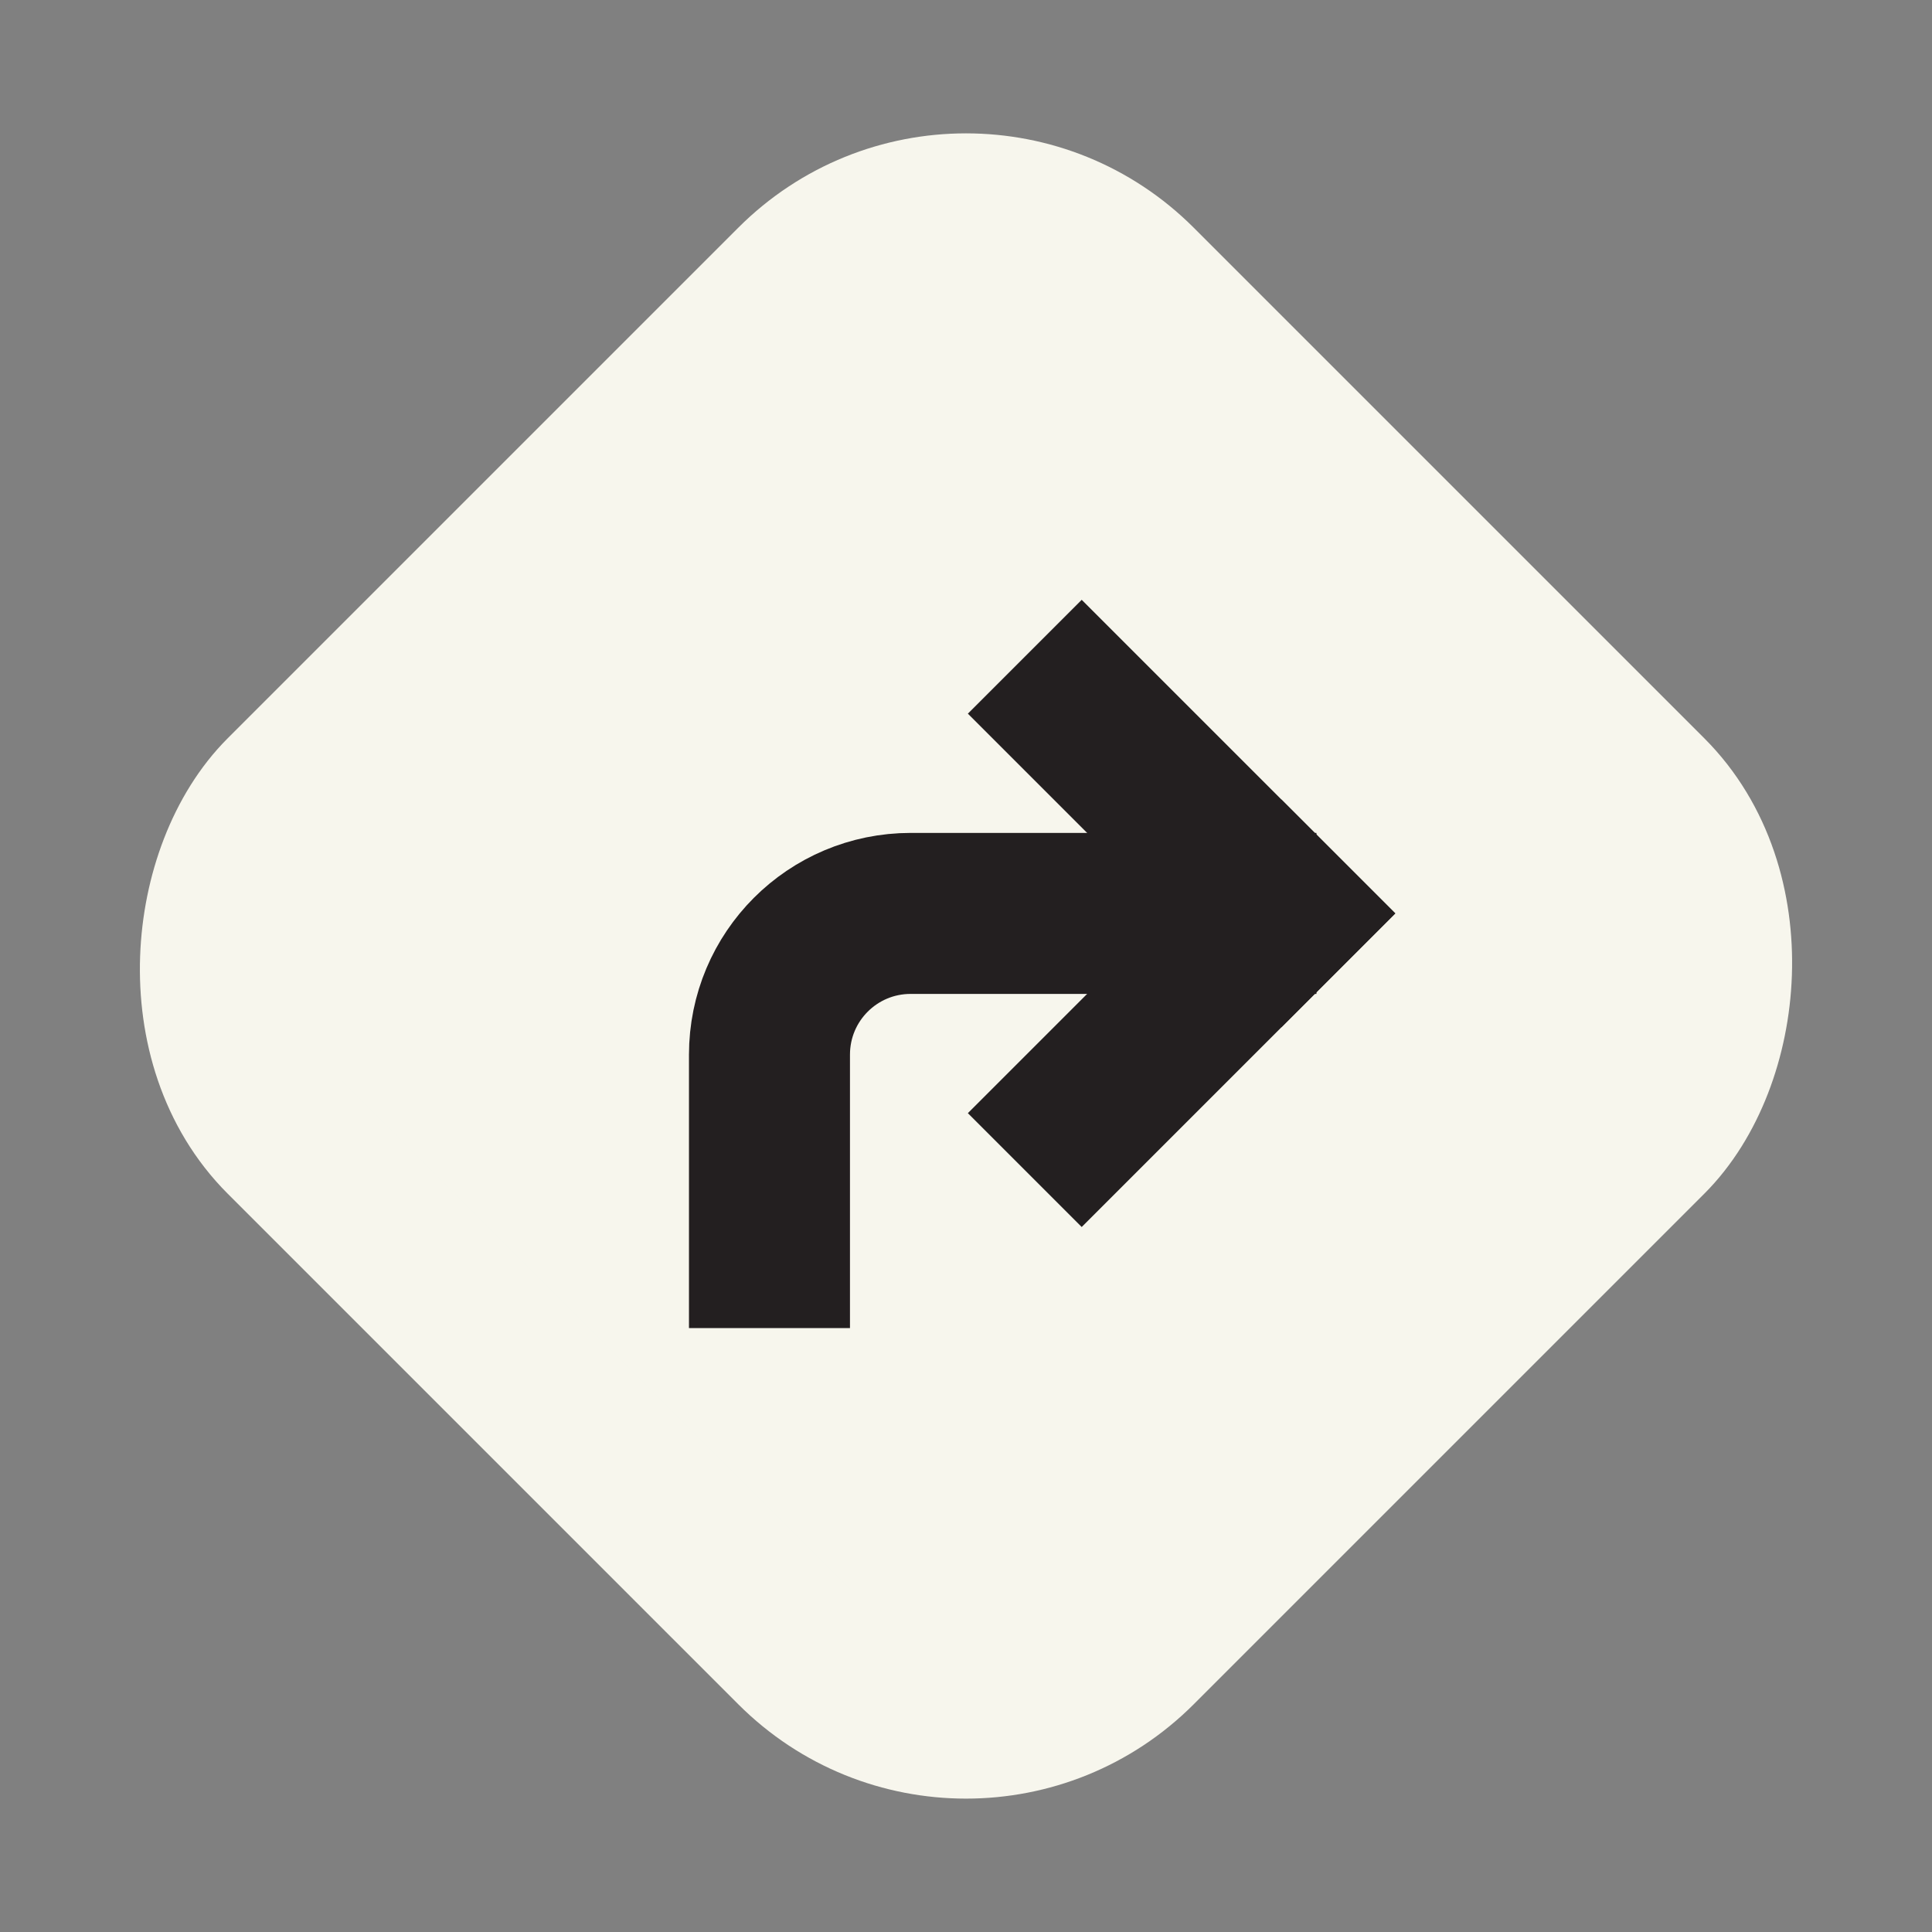 <svg width="36" height="36" viewBox="0 0 36 36" fill="none" xmlns="http://www.w3.org/2000/svg">
<rect x="0" y="0" width="36" height="36" fill="#808080" stroke="none"/>
<rect x="18" y="2.121" width="22.456" height="22.456" rx="4.5" transform="rotate(45 18 2.121)" fill="#F7F6ED" stroke="#F7F6ED" stroke-width="3"/>
<path d="M14.338 23.247V19.653C14.338 18.197 15.514 17.02 16.971 17.02H23.03" stroke="#231F20" stroke-width="3" stroke-miterlimit="10" stroke-linecap="square"/>
<path d="M23.878 17.02L20.156 13.298" stroke="#231F20" stroke-width="3" stroke-miterlimit="10" stroke-linecap="square"/>
<path d="M23.878 17.02L20.156 20.742" stroke="#231F20" stroke-width="3" stroke-miterlimit="10" stroke-linecap="square"/>
</svg>
